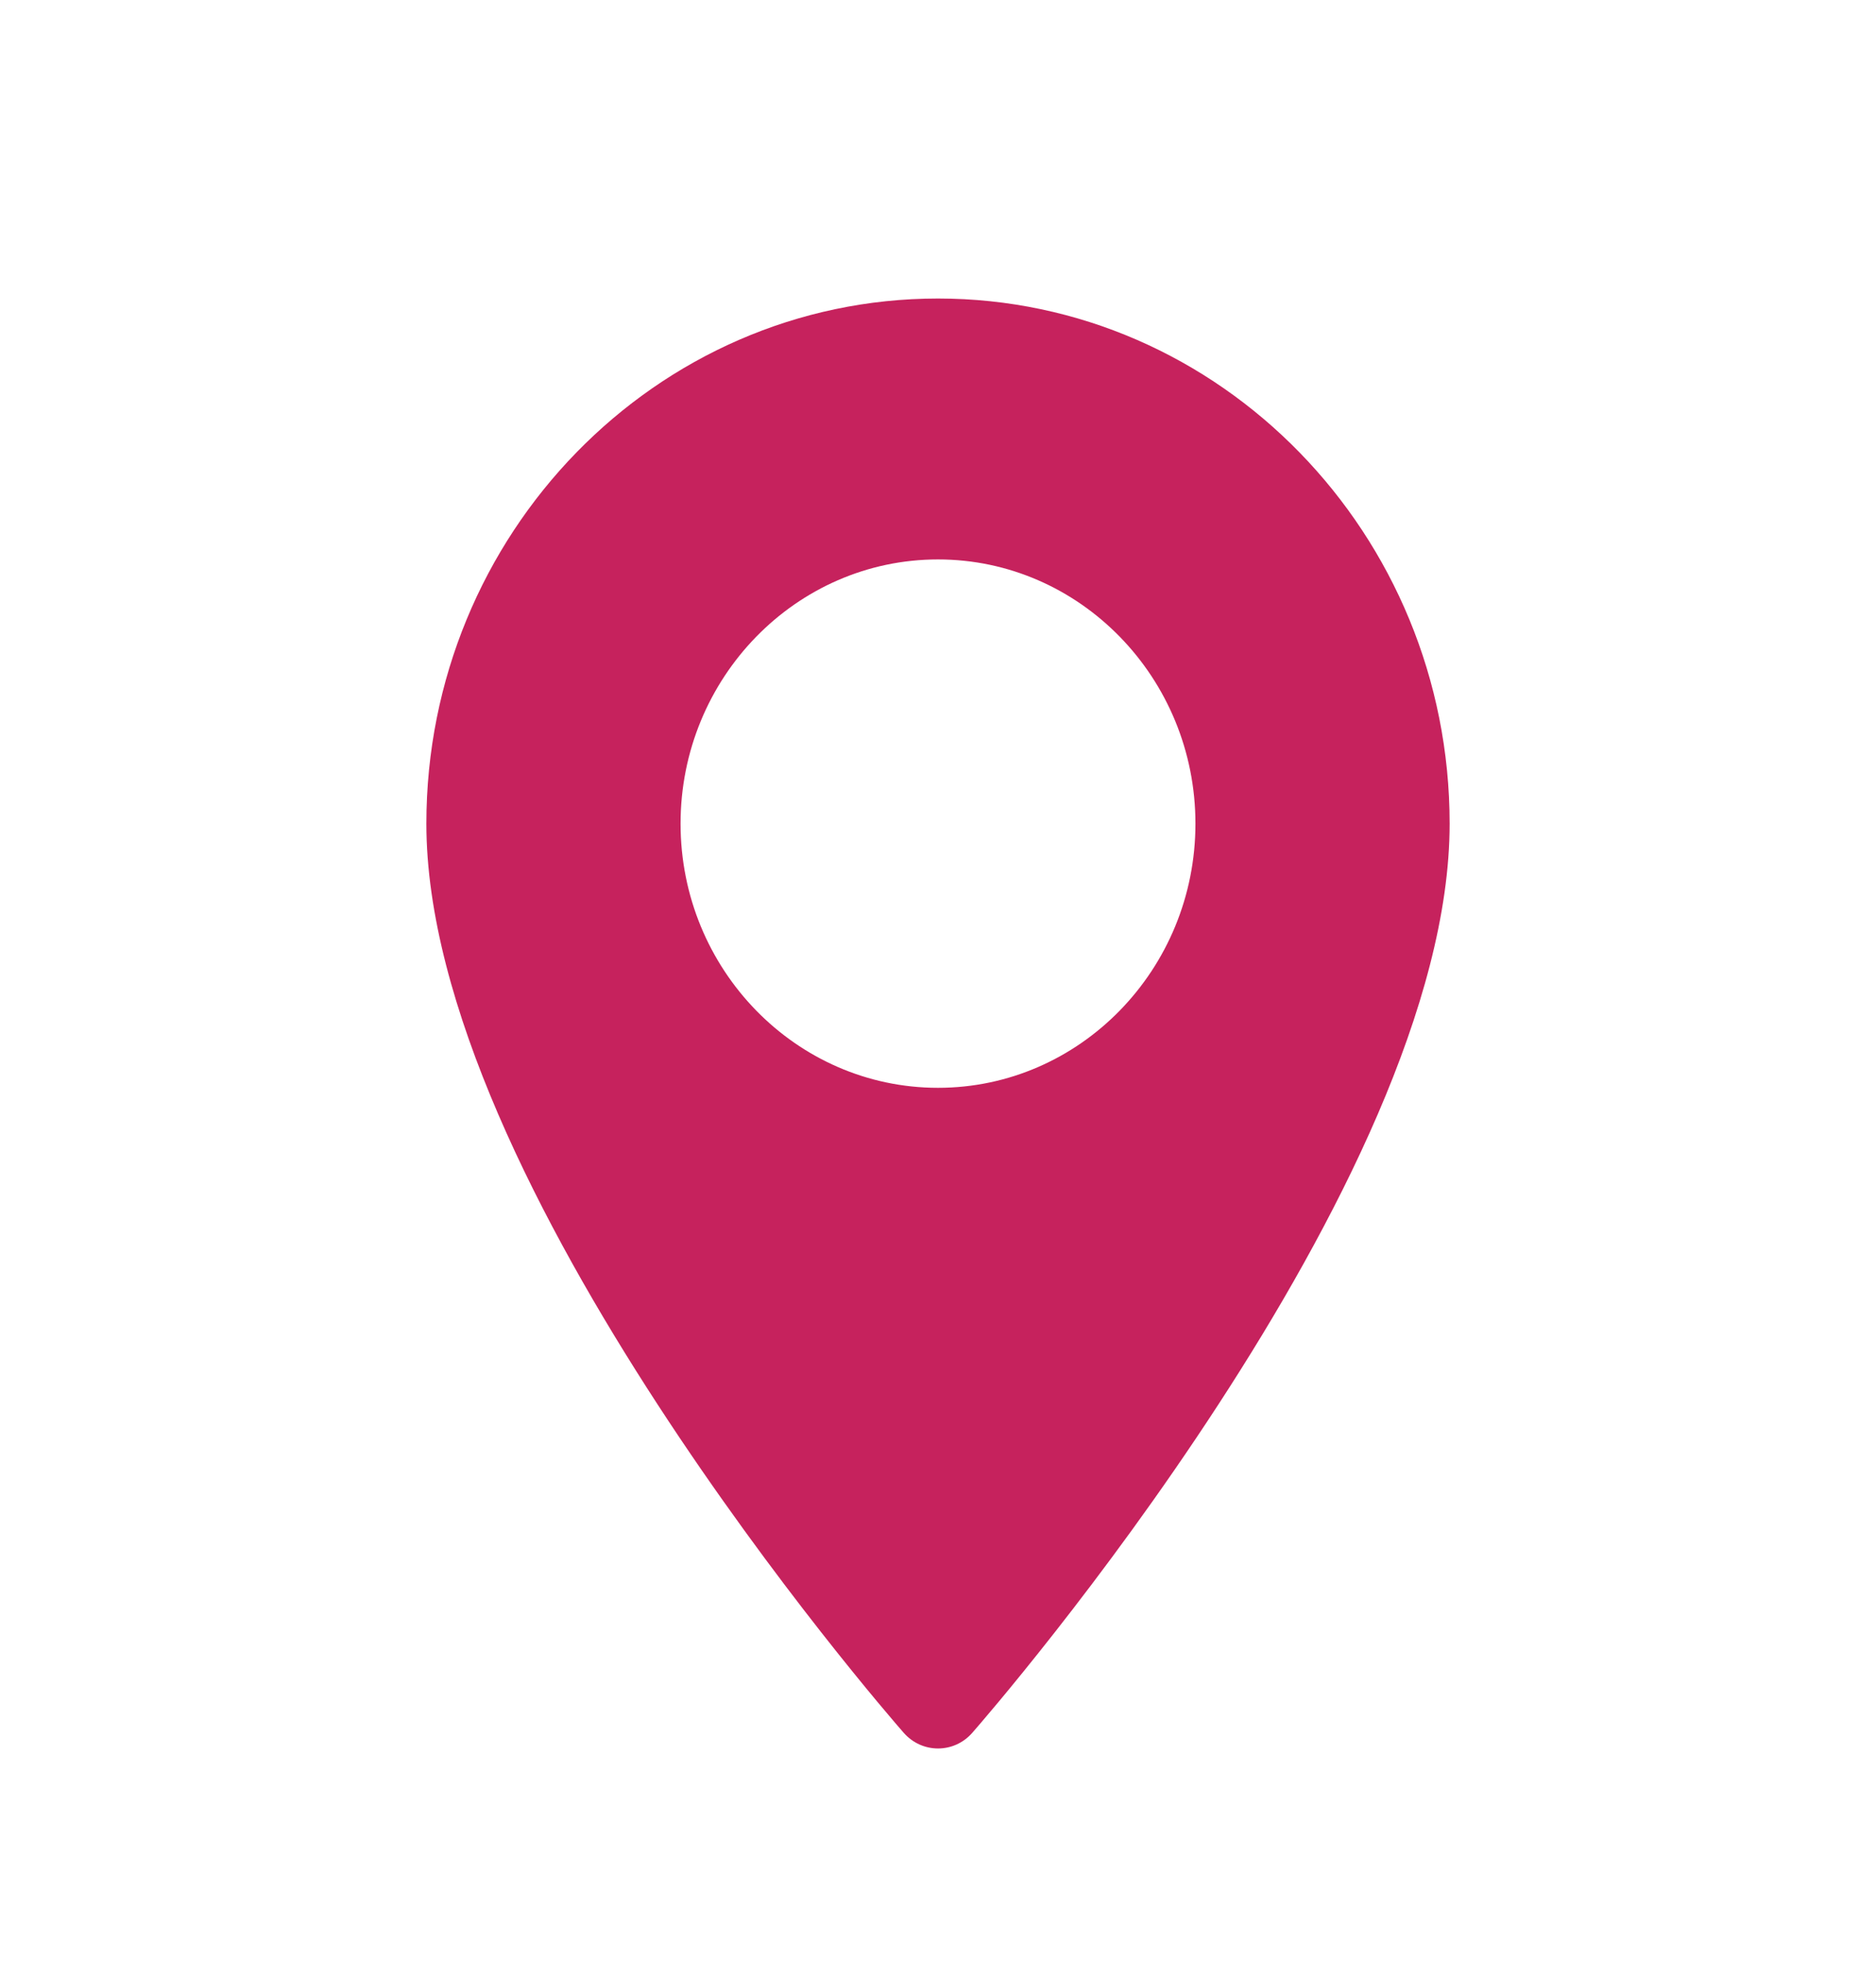 <svg xmlns="http://www.w3.org/2000/svg" width="22" height="23" viewBox="0 0 22 23" fill="none">
    <path d="M11 3.5C7.692 3.5 5 6.262 5 9.657C5 13.87 10.369 20.055 10.598 20.316C10.813 20.561 11.188 20.561 11.402 20.316C11.631 20.055 17 13.87 17 9.657C17 6.262 14.308 3.5 11 3.5ZM11 12.754C9.335 12.754 7.981 11.365 7.981 9.657C7.981 7.949 9.335 6.559 11 6.559C12.665 6.559 14.019 7.949 14.019 9.657C14.019 11.365 12.665 12.754 11 12.754Z" fill="#C6225D"/>
</svg>